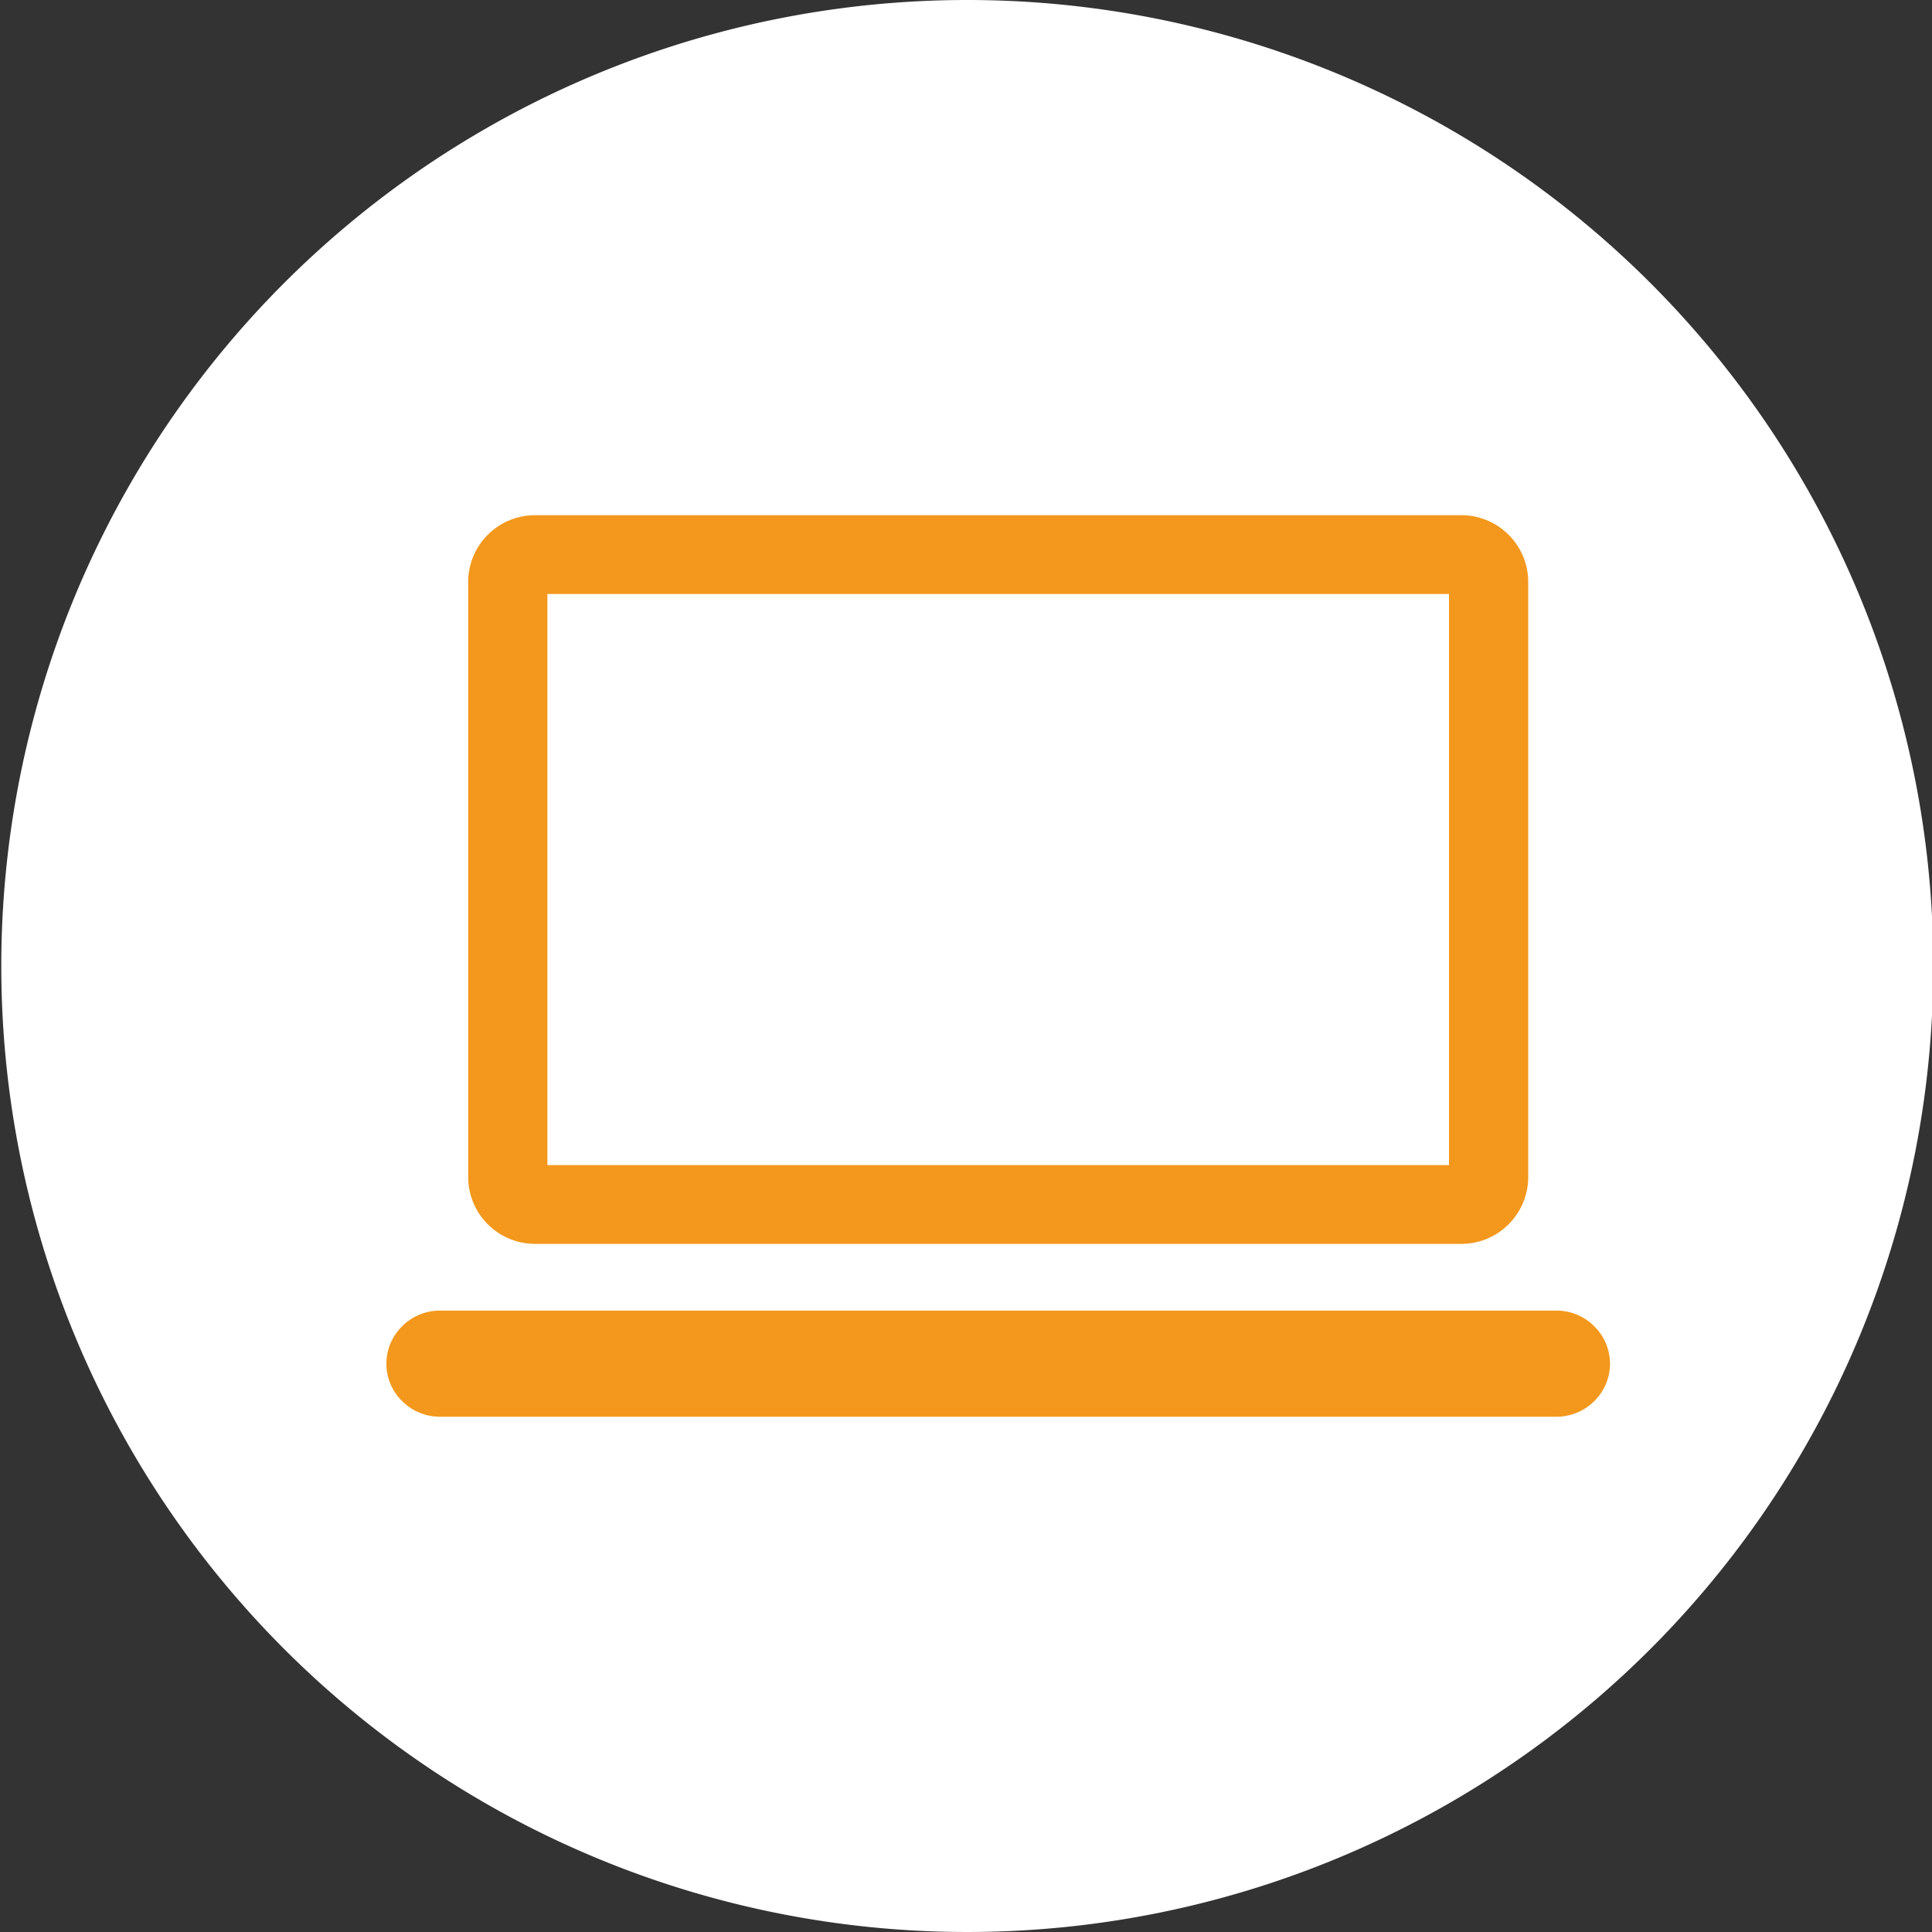 <svg id="icn_web01.svg" xmlns="http://www.w3.org/2000/svg" width="30" height="30" viewBox="0 0 30 30">
  <rect x="0" y="0" width="30" height="30" fill="#333333" stroke="none"/>
  <defs>
    <style>
      .cls-1 {
        fill: #fff;
      }

      .cls-1, .cls-2 {
        fill-rule: evenodd;
      }

      .cls-2 {
        fill: #f3981c;
      }
    </style>
  </defs>
  <path id="長方形_1498" data-name="長方形 1498" class="cls-1" d="M1730.02,55a15,15,0,1,1-15,15A15,15,0,0,1,1730.02,55Z" transform="translate(-1715 -55)"/>
  <path id="シェイプ_1301" data-name="シェイプ 1301" class="cls-2" d="M1723.3,63a1.038,1.038,0,0,0-1.03,1.023V73.29a1.039,1.039,0,0,0,1.03,1.025h14.4a1.039,1.039,0,0,0,1.03-1.025V64.024A1.038,1.038,0,0,0,1737.7,63h-14.4Zm0.2,1.223h14v8.868h-14V64.223Zm-1.66,11.128a0.825,0.825,0,0,0-.59.238,0.813,0.813,0,0,0,0,1.173,0.828,0.828,0,0,0,.59.237h17.32a0.828,0.828,0,0,0,.59-0.237,0.813,0.813,0,0,0,0-1.173,0.825,0.825,0,0,0-.59-0.238h-17.32Zm0,0" transform="translate(-1715 -55)"/>
</svg>
